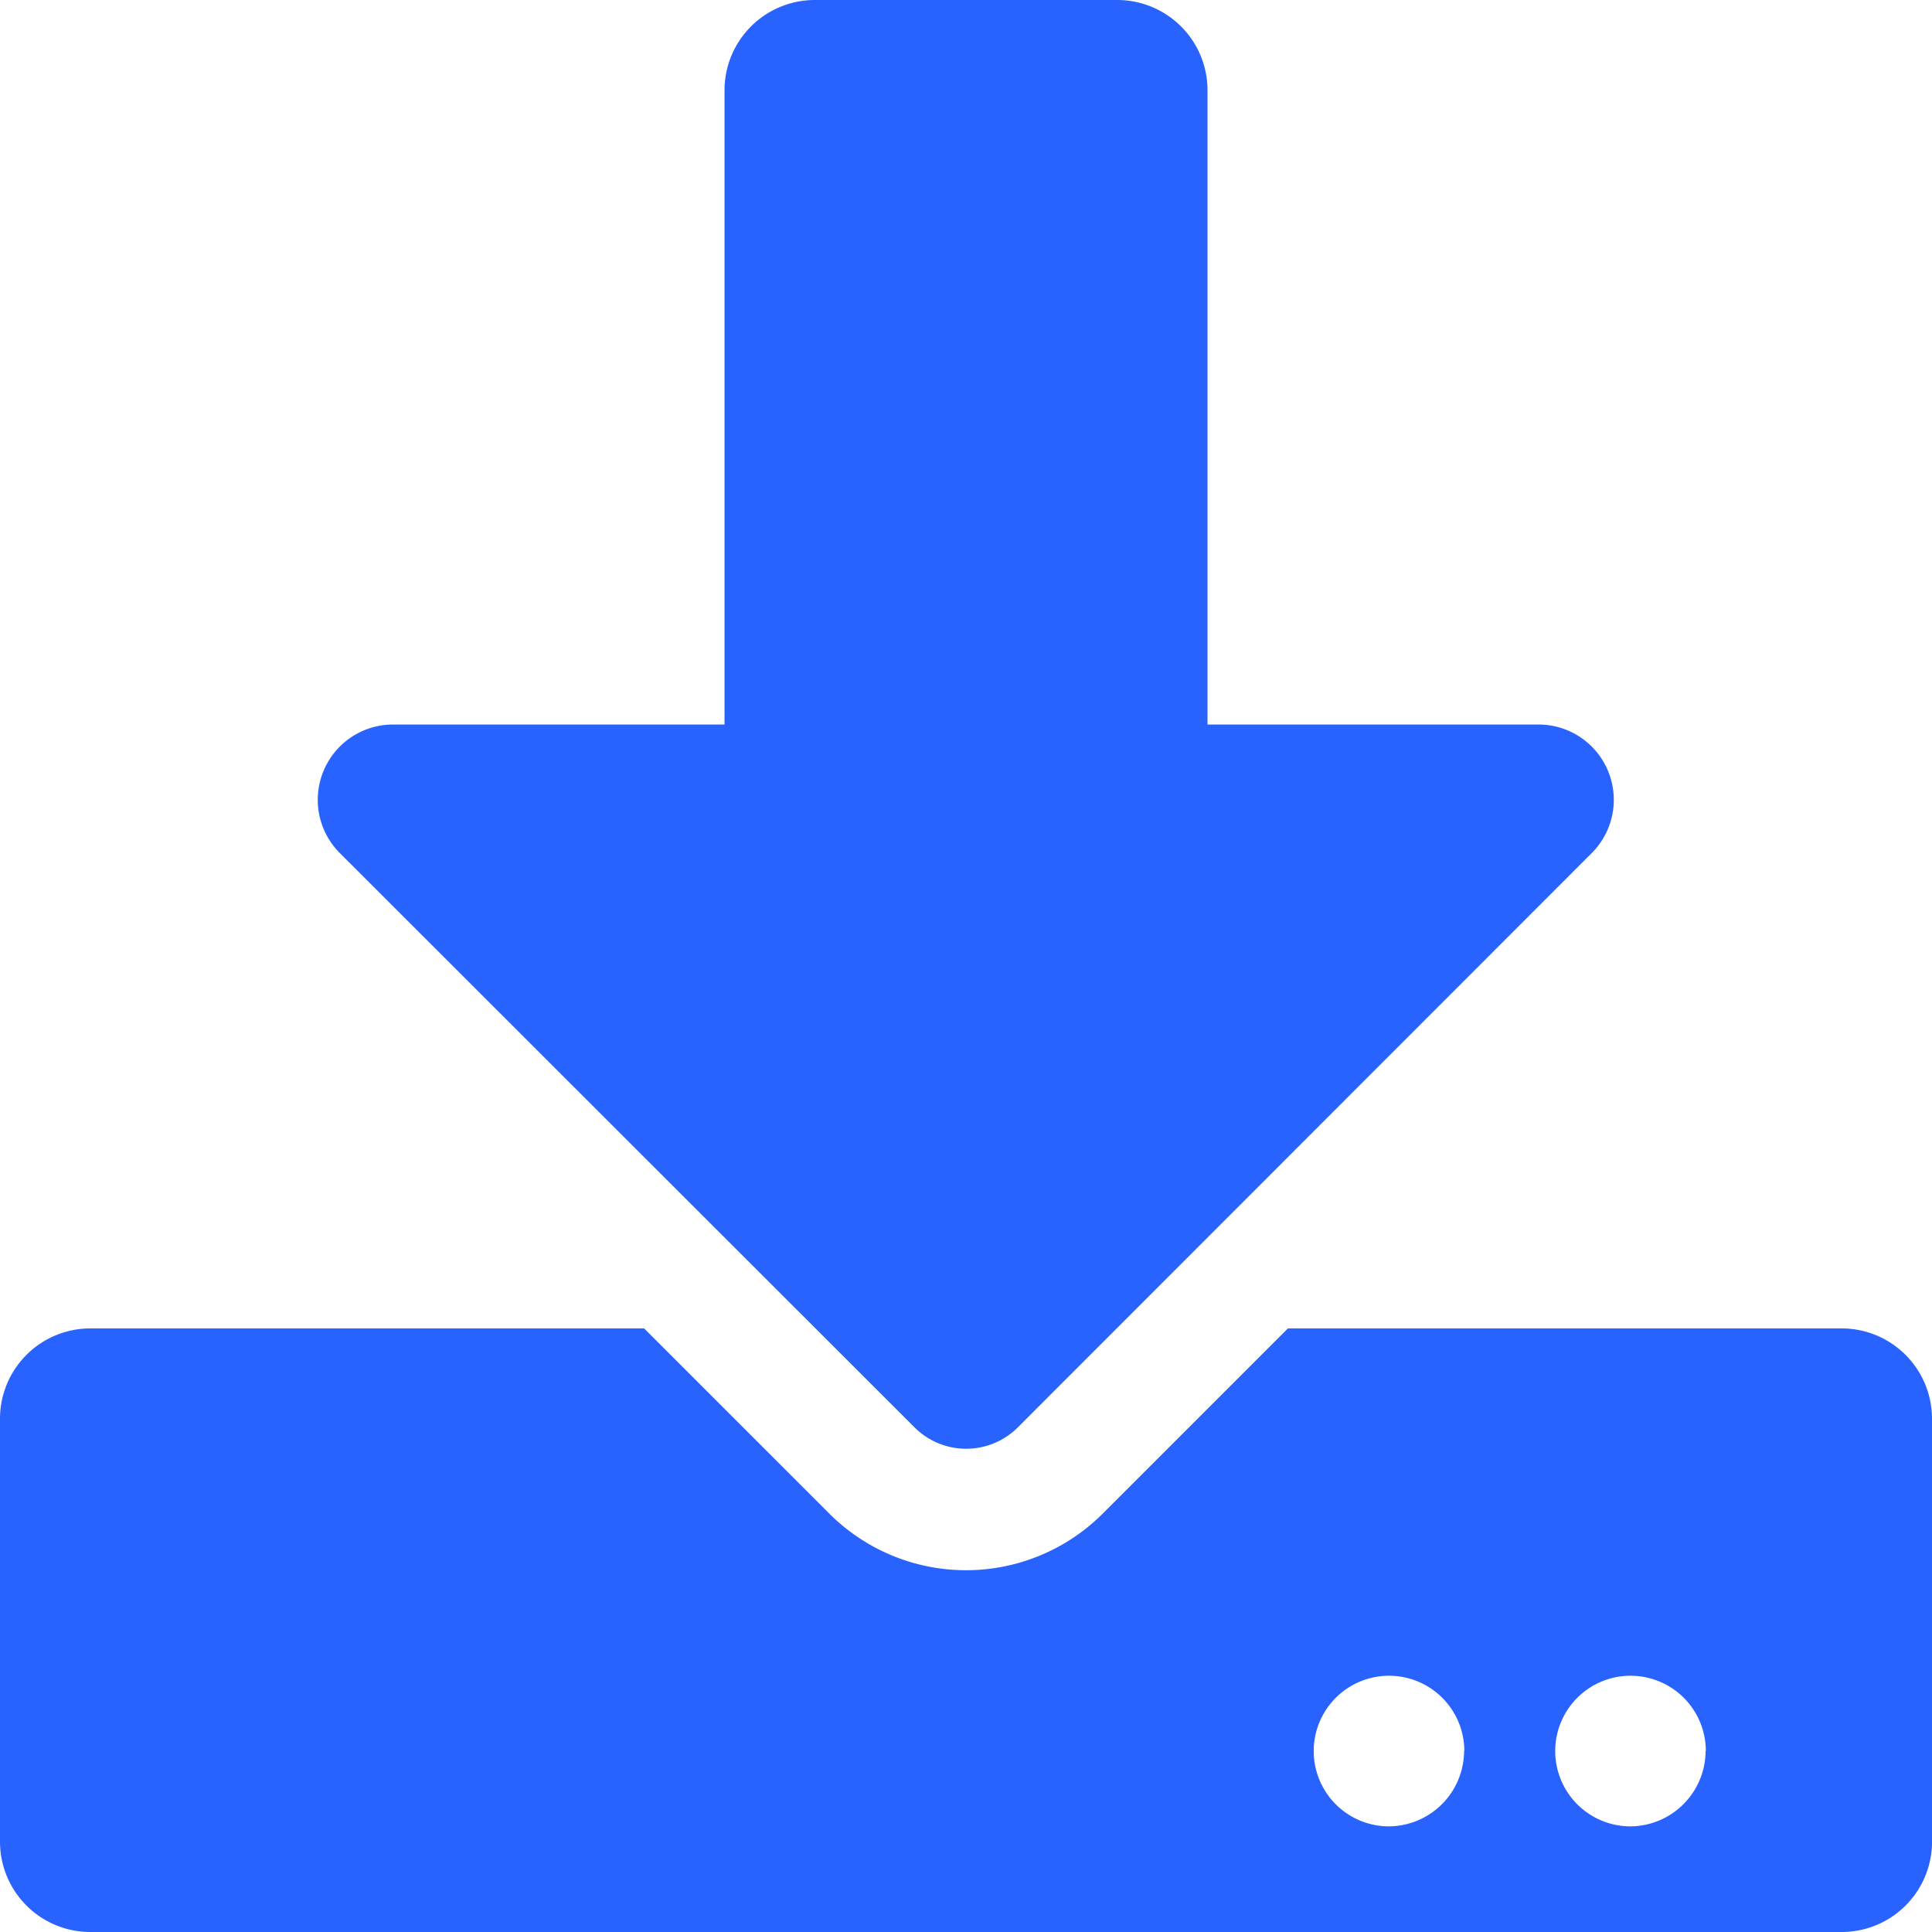 <svg xmlns="http://www.w3.org/2000/svg" width="48.743" height="48.743" viewBox="0 0 48.743 48.743">
  <path id="Icon_awesome-download" data-name="Icon awesome-download" d="M20.564,0H28.18a2.279,2.279,0,0,1,2.285,2.285V18.279h8.349a1.9,1.9,0,0,1,1.342,3.246l-14.48,14.49a1.844,1.844,0,0,1-2.6,0l-14.5-14.49A1.9,1.9,0,0,1,9.92,18.279h8.359V2.285A2.279,2.279,0,0,1,20.564,0Zm28.18,35.8V46.458a2.279,2.279,0,0,1-2.285,2.285H2.285A2.279,2.279,0,0,1,0,46.458V35.8a2.279,2.279,0,0,1,2.285-2.285H16.251l4.665,4.665a4.878,4.878,0,0,0,6.912,0l4.665-4.665H46.458A2.279,2.279,0,0,1,48.743,35.8Zm-11.8,8.378a1.9,1.9,0,1,0-1.9,1.9A1.91,1.91,0,0,0,36.938,44.173Zm6.093,0a1.9,1.9,0,1,0-1.9,1.9A1.91,1.91,0,0,0,43.031,44.173Z" fill="#2863ff"/>
</svg>
